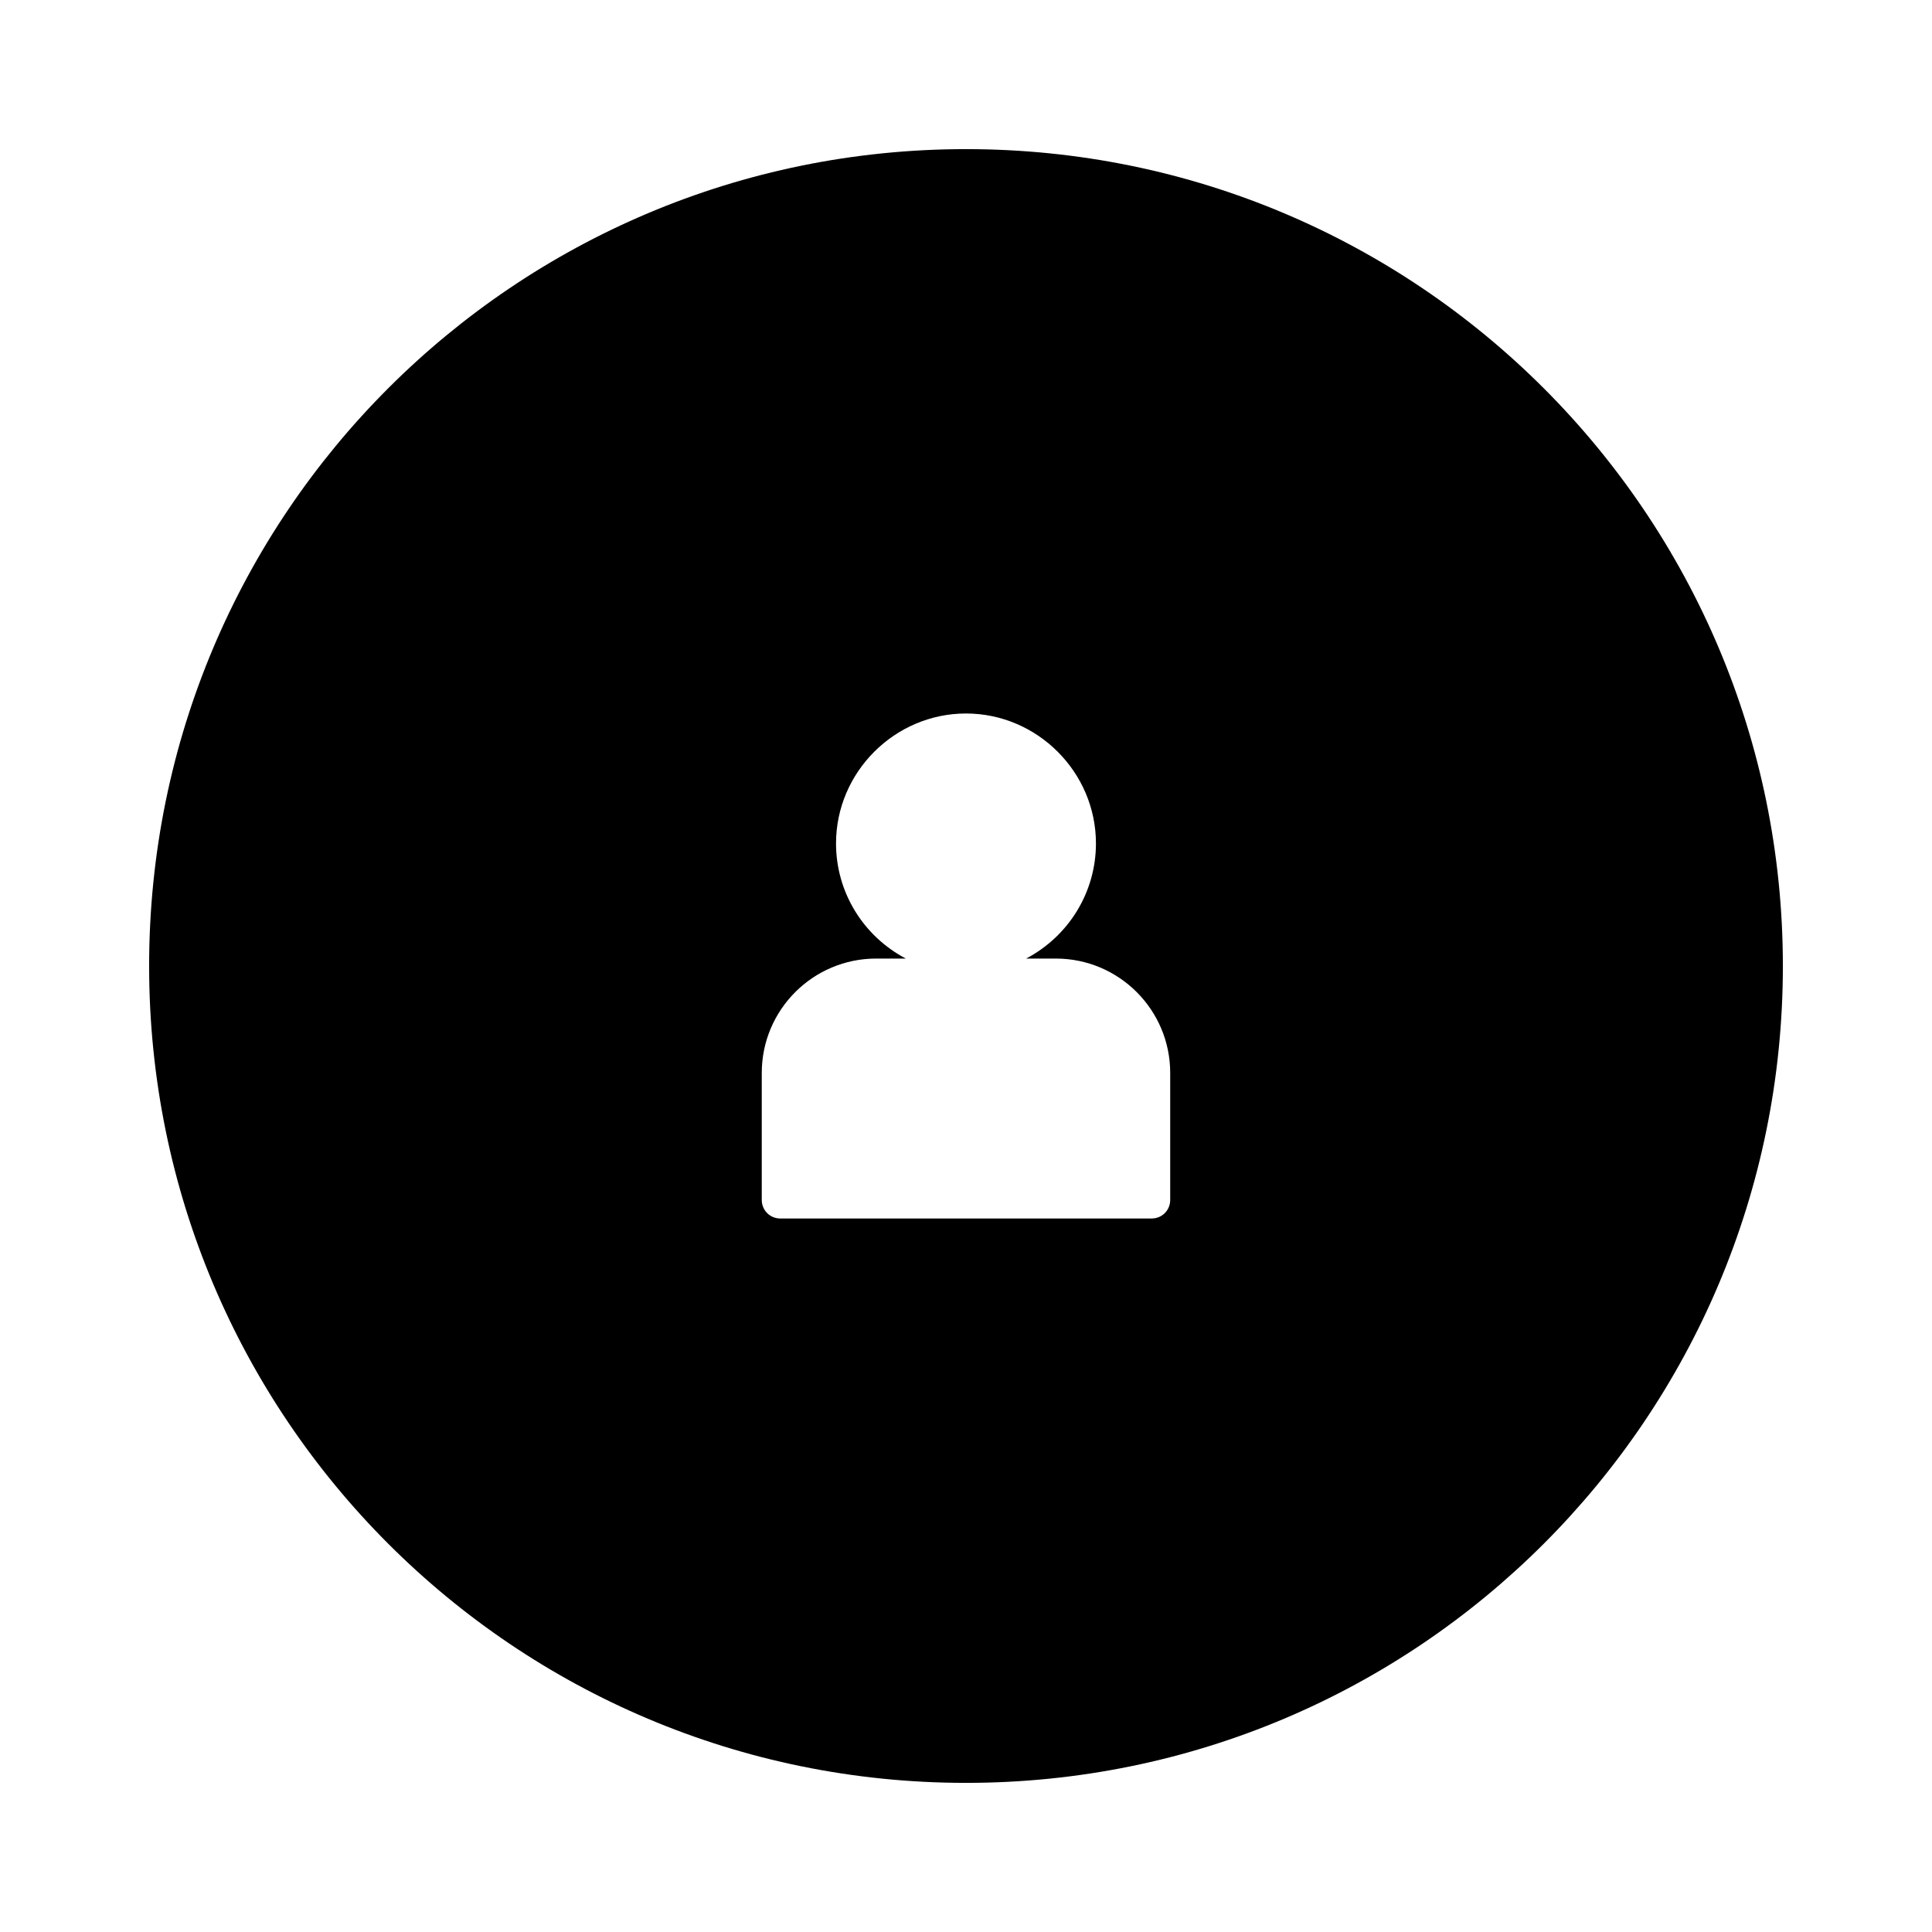 <?xml version="1.0" encoding="UTF-8"?>
<!-- The Best Svg Icon site in the world: iconSvg.co, Visit us! https://iconsvg.co -->
<svg fill="#000000" width="800px" height="800px" version="1.1" viewBox="144 144 512 512" xmlns="http://www.w3.org/2000/svg">
 <path d="m400 183.52c-119.66 0-216.48 96.824-216.48 216.48s96.824 216.48 216.48 216.48 216.48-96.824 216.48-216.48-96.828-216.48-216.48-216.48zm54.117 278.47c0 2.754-2.164 4.922-4.922 4.922h-98.398c-2.754 0-4.922-2.164-4.922-4.922v-33.652c0-16.727 13.578-30.309 30.309-30.309h7.871c-11.219-5.902-18.5-17.516-18.5-30.504 0-18.895 15.547-34.441 34.441-34.441 18.895 0 34.441 15.547 34.441 34.441 0 12.988-7.281 24.602-18.5 30.504h7.871c16.727 0 30.309 13.578 30.309 30.309z"/>
</svg>